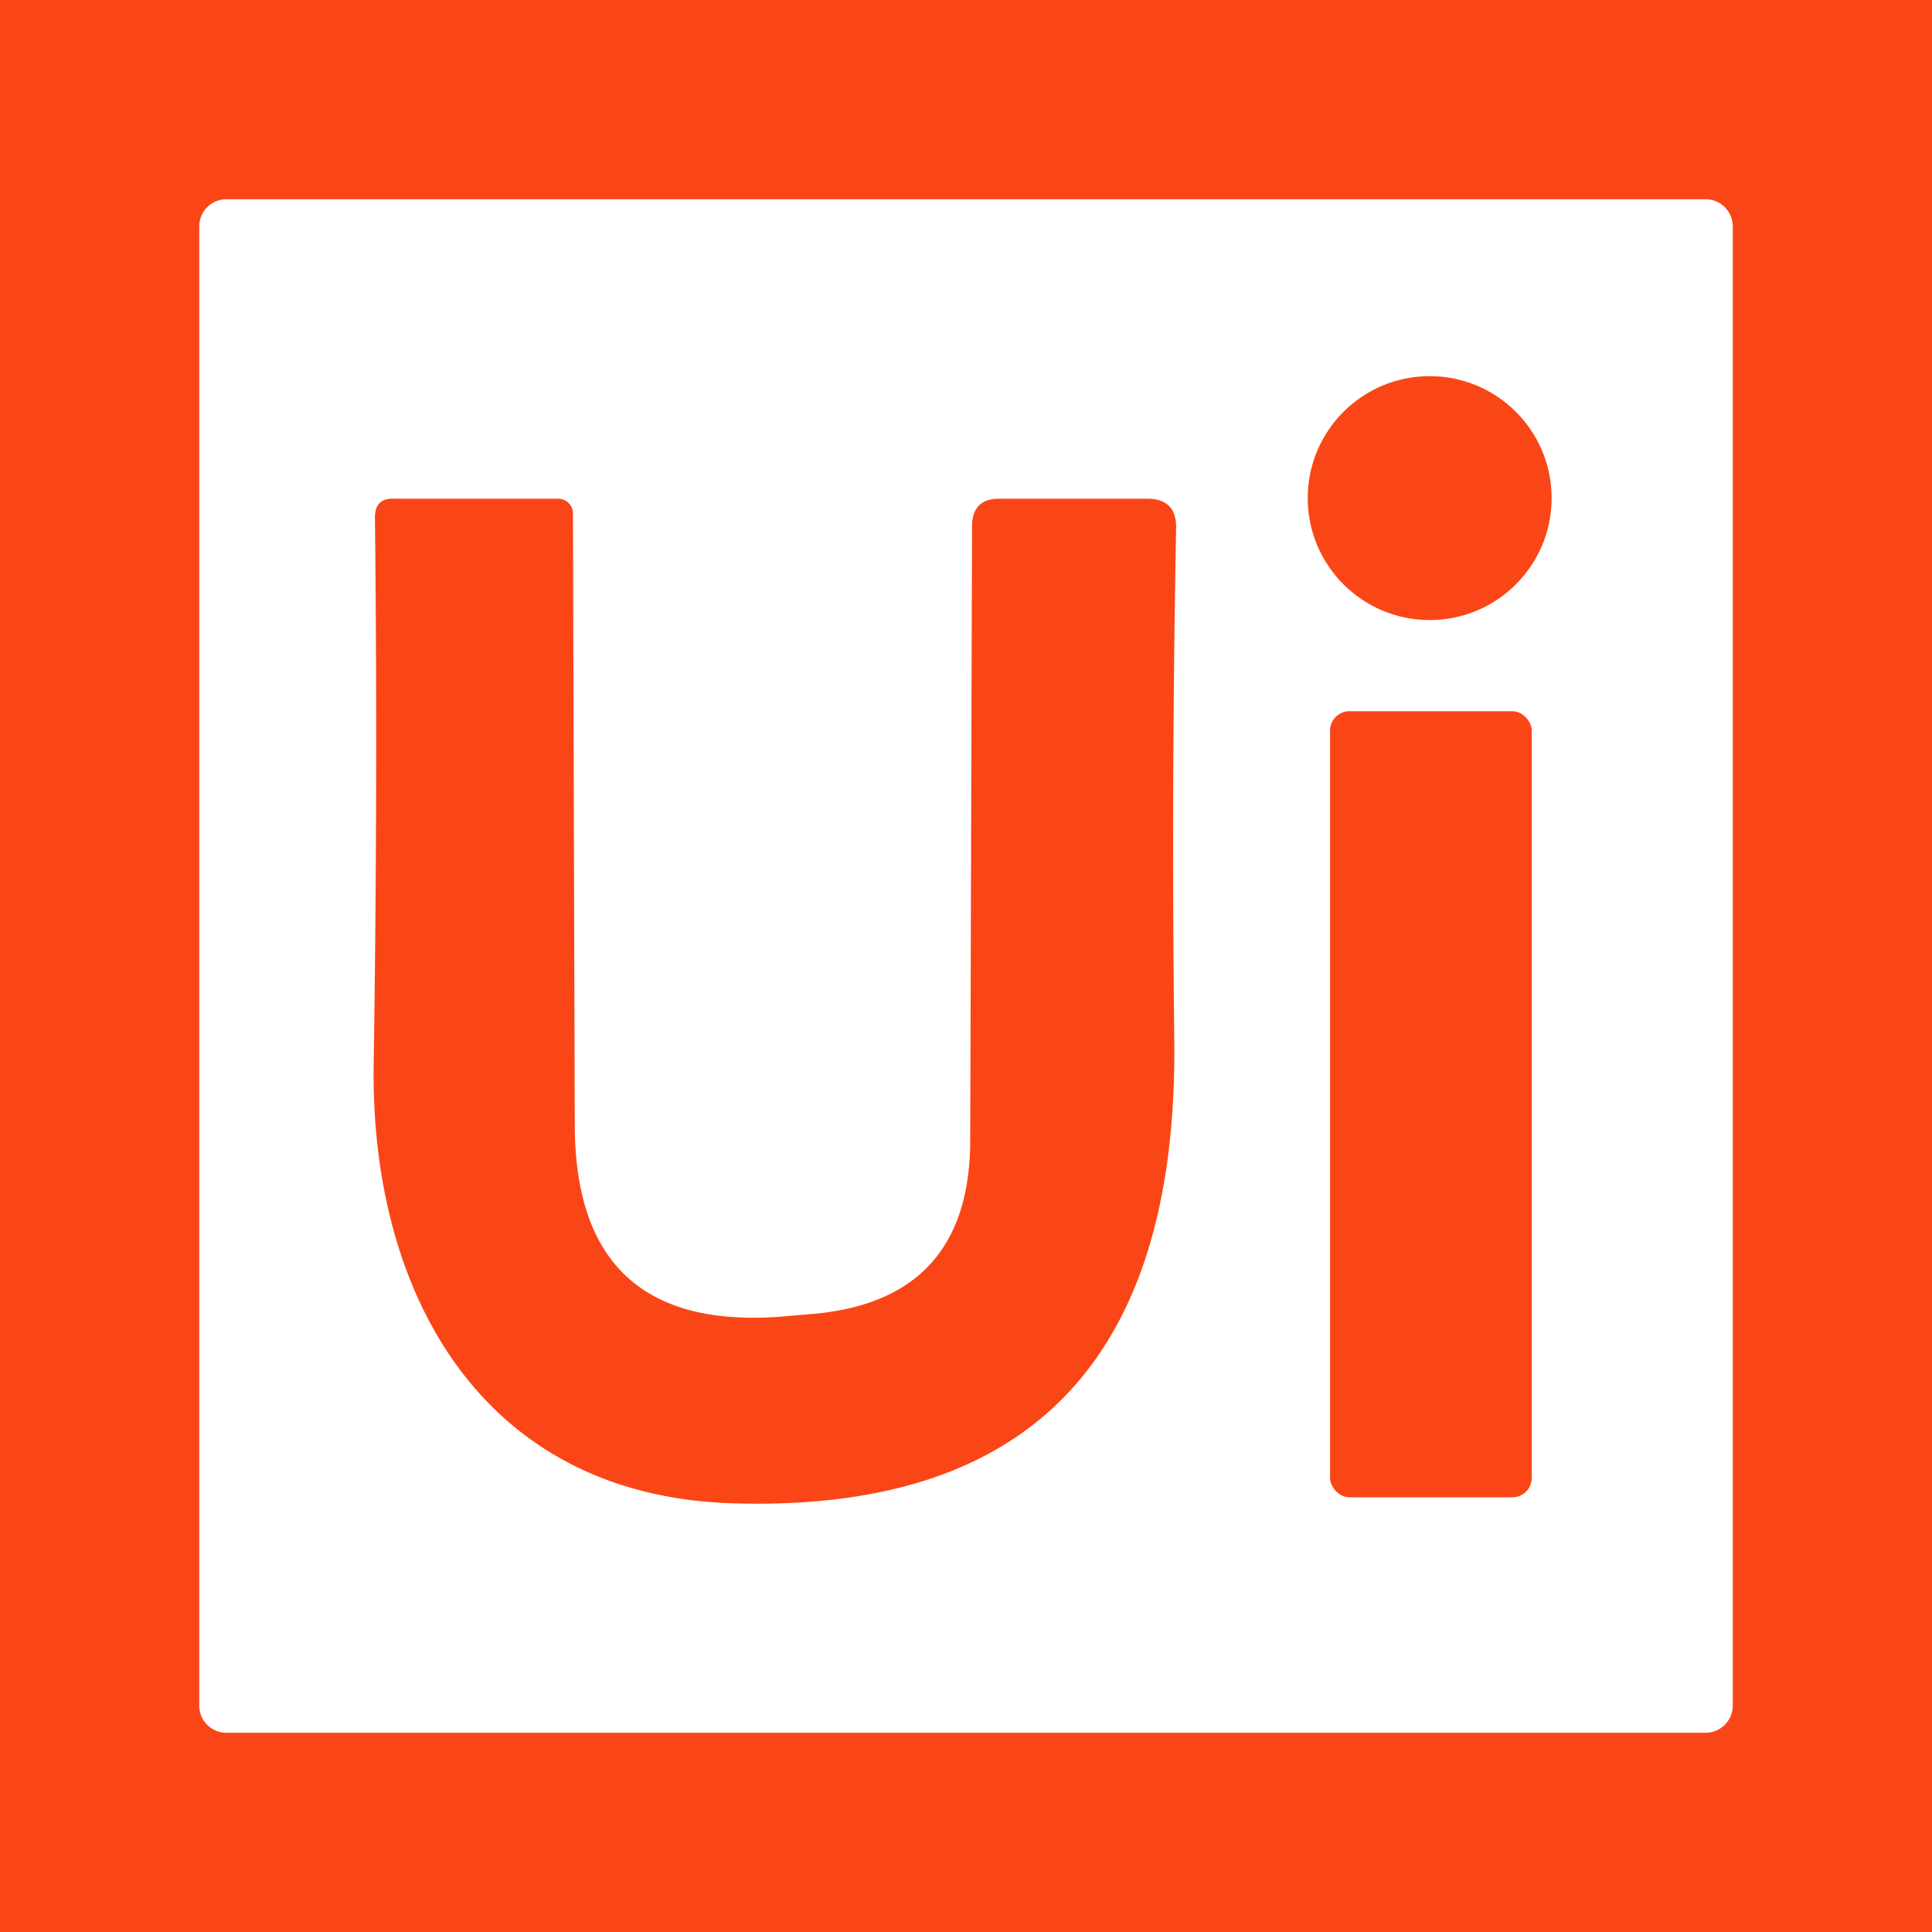 <?xml version="1.0" encoding="UTF-8" standalone="no"?>
<!DOCTYPE svg PUBLIC "-//W3C//DTD SVG 1.1//EN" "http://www.w3.org/Graphics/SVG/1.1/DTD/svg11.dtd">
<svg xmlns="http://www.w3.org/2000/svg" version="1.1" viewBox="0.00 0.00 32.00 32.00">
<path fill="#fa4616" d="
  M 0.00 0.00
  L 32.00 0.00
  L 32.00 32.00
  L 0.00 32.00
  L 0.00 0.00
  Z
  M 28.70 3.75
  A 0.45 0.45 0.0 0 0 28.25 3.30
  L 3.75 3.30
  A 0.45 0.45 0.0 0 0 3.30 3.75
  L 3.30 28.25
  A 0.45 0.45 0.0 0 0 3.75 28.70
  L 28.25 28.70
  A 0.45 0.45 0.0 0 0 28.70 28.25
  L 28.70 3.75
  Z"
/>
<circle fill="#fa4616" cx="23.68" cy="8.25" r="2.02"/>
<path fill="#fa4616" d="
  M 12.91 21.81
  L 13.37 21.77
  Q 16.07 21.58 16.07 18.88
  L 16.10 8.70
  Q 16.11 8.26 16.55 8.26
  L 19.00 8.26
  Q 19.49 8.26 19.48 8.75
  Q 19.40 13.02 19.45 17.25
  Q 19.53 25.12 12.15 24.90
  C 7.96 24.78 6.12 21.39 6.19 17.59
  Q 6.26 12.94 6.21 8.57
  Q 6.21 8.25 6.52 8.26
  L 9.25 8.26
  A 0.25 0.24 1.2 0 1 9.49 8.50
  L 9.52 18.66
  Q 9.54 22.05 12.91 21.81
  Z"
/>
<rect fill="#fa4616" x="22.03" y="11.78" width="3.34" height="13.02" rx="0.32"/>
</svg>
